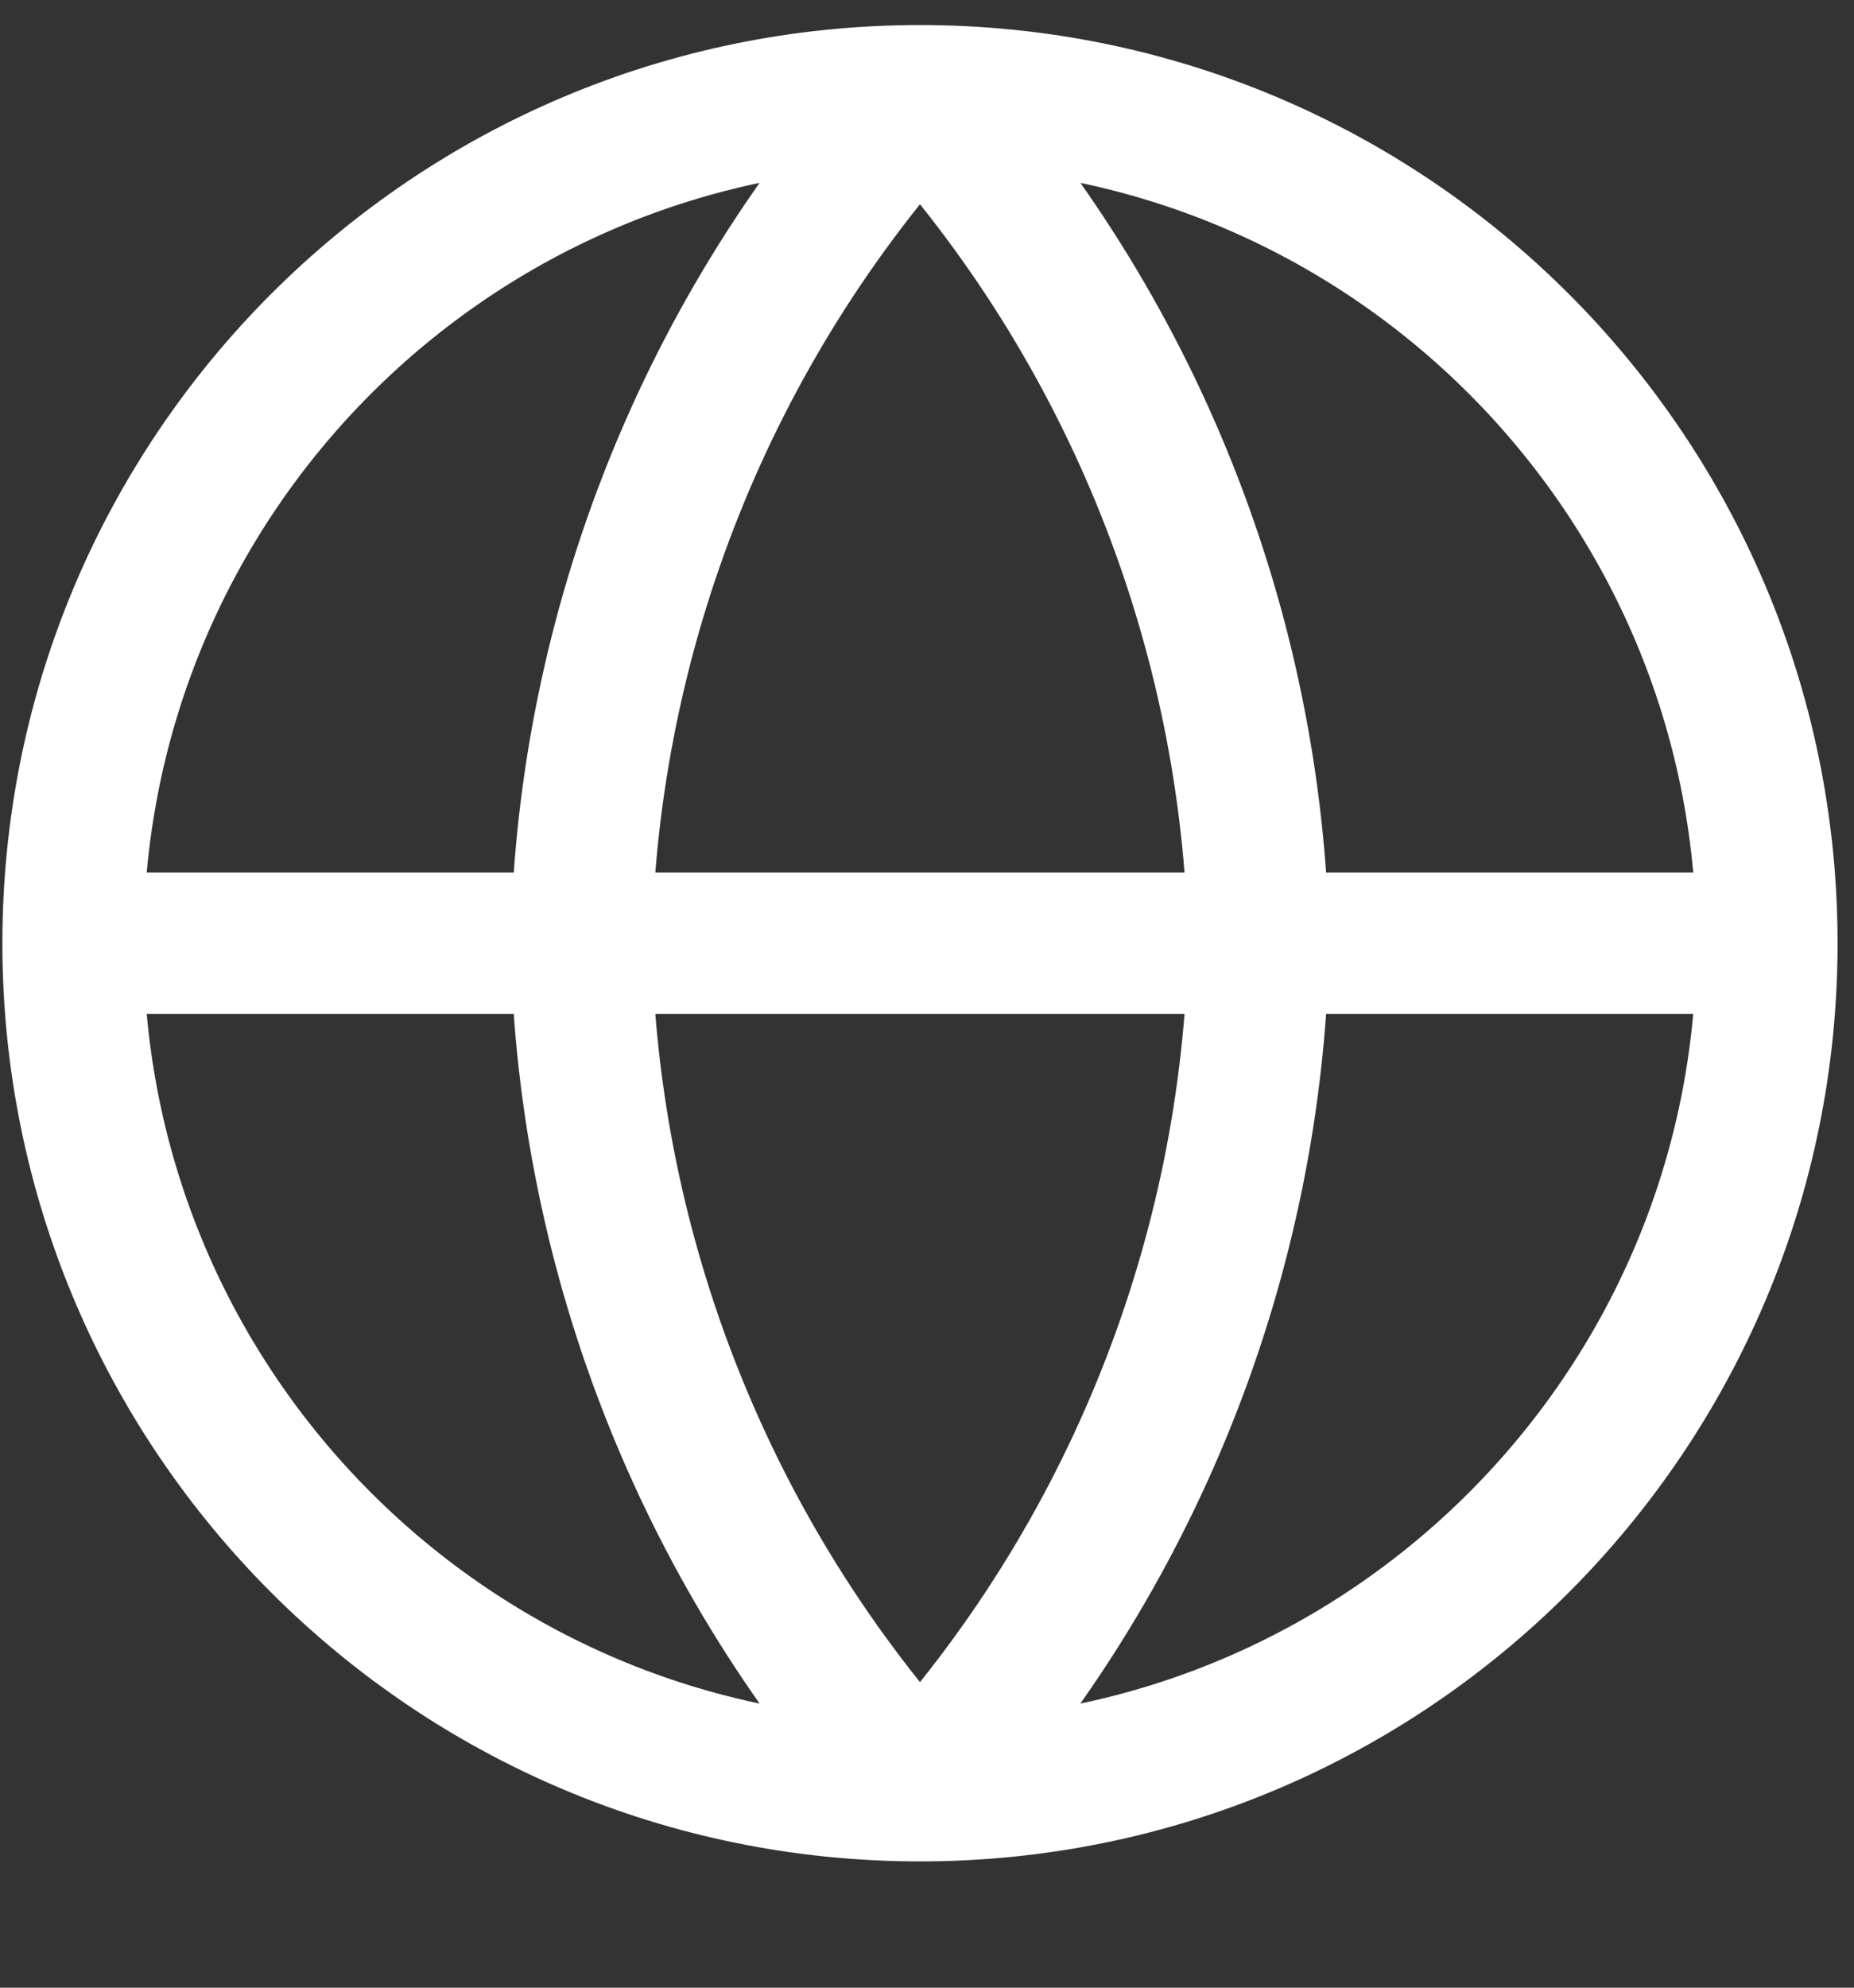 <svg width="14" height="15" viewBox="0 0 14 15" fill="none" xmlns="http://www.w3.org/2000/svg">
<rect x="0" y="0" width="14" height="15" fill="#333333" stroke="none"/>
<path d="M0.551 7.118H13.343M0.551 7.118C0.551 10.65 3.414 13.514 6.947 13.514M0.551 7.118C0.551 3.585 3.414 0.722 6.947 0.722M13.343 7.118C13.343 10.65 10.479 13.514 6.947 13.514M13.343 7.118C13.343 3.585 10.479 0.722 6.947 0.722M6.947 0.722C8.547 2.473 9.456 4.746 9.505 7.118C9.456 9.489 8.547 11.762 6.947 13.514M6.947 0.722C5.347 2.473 4.438 4.746 4.388 7.118C4.438 9.489 5.347 11.762 6.947 13.514" stroke="white" stroke-width="1.066" stroke-linecap="round" stroke-linejoin="round"/>
</svg>
